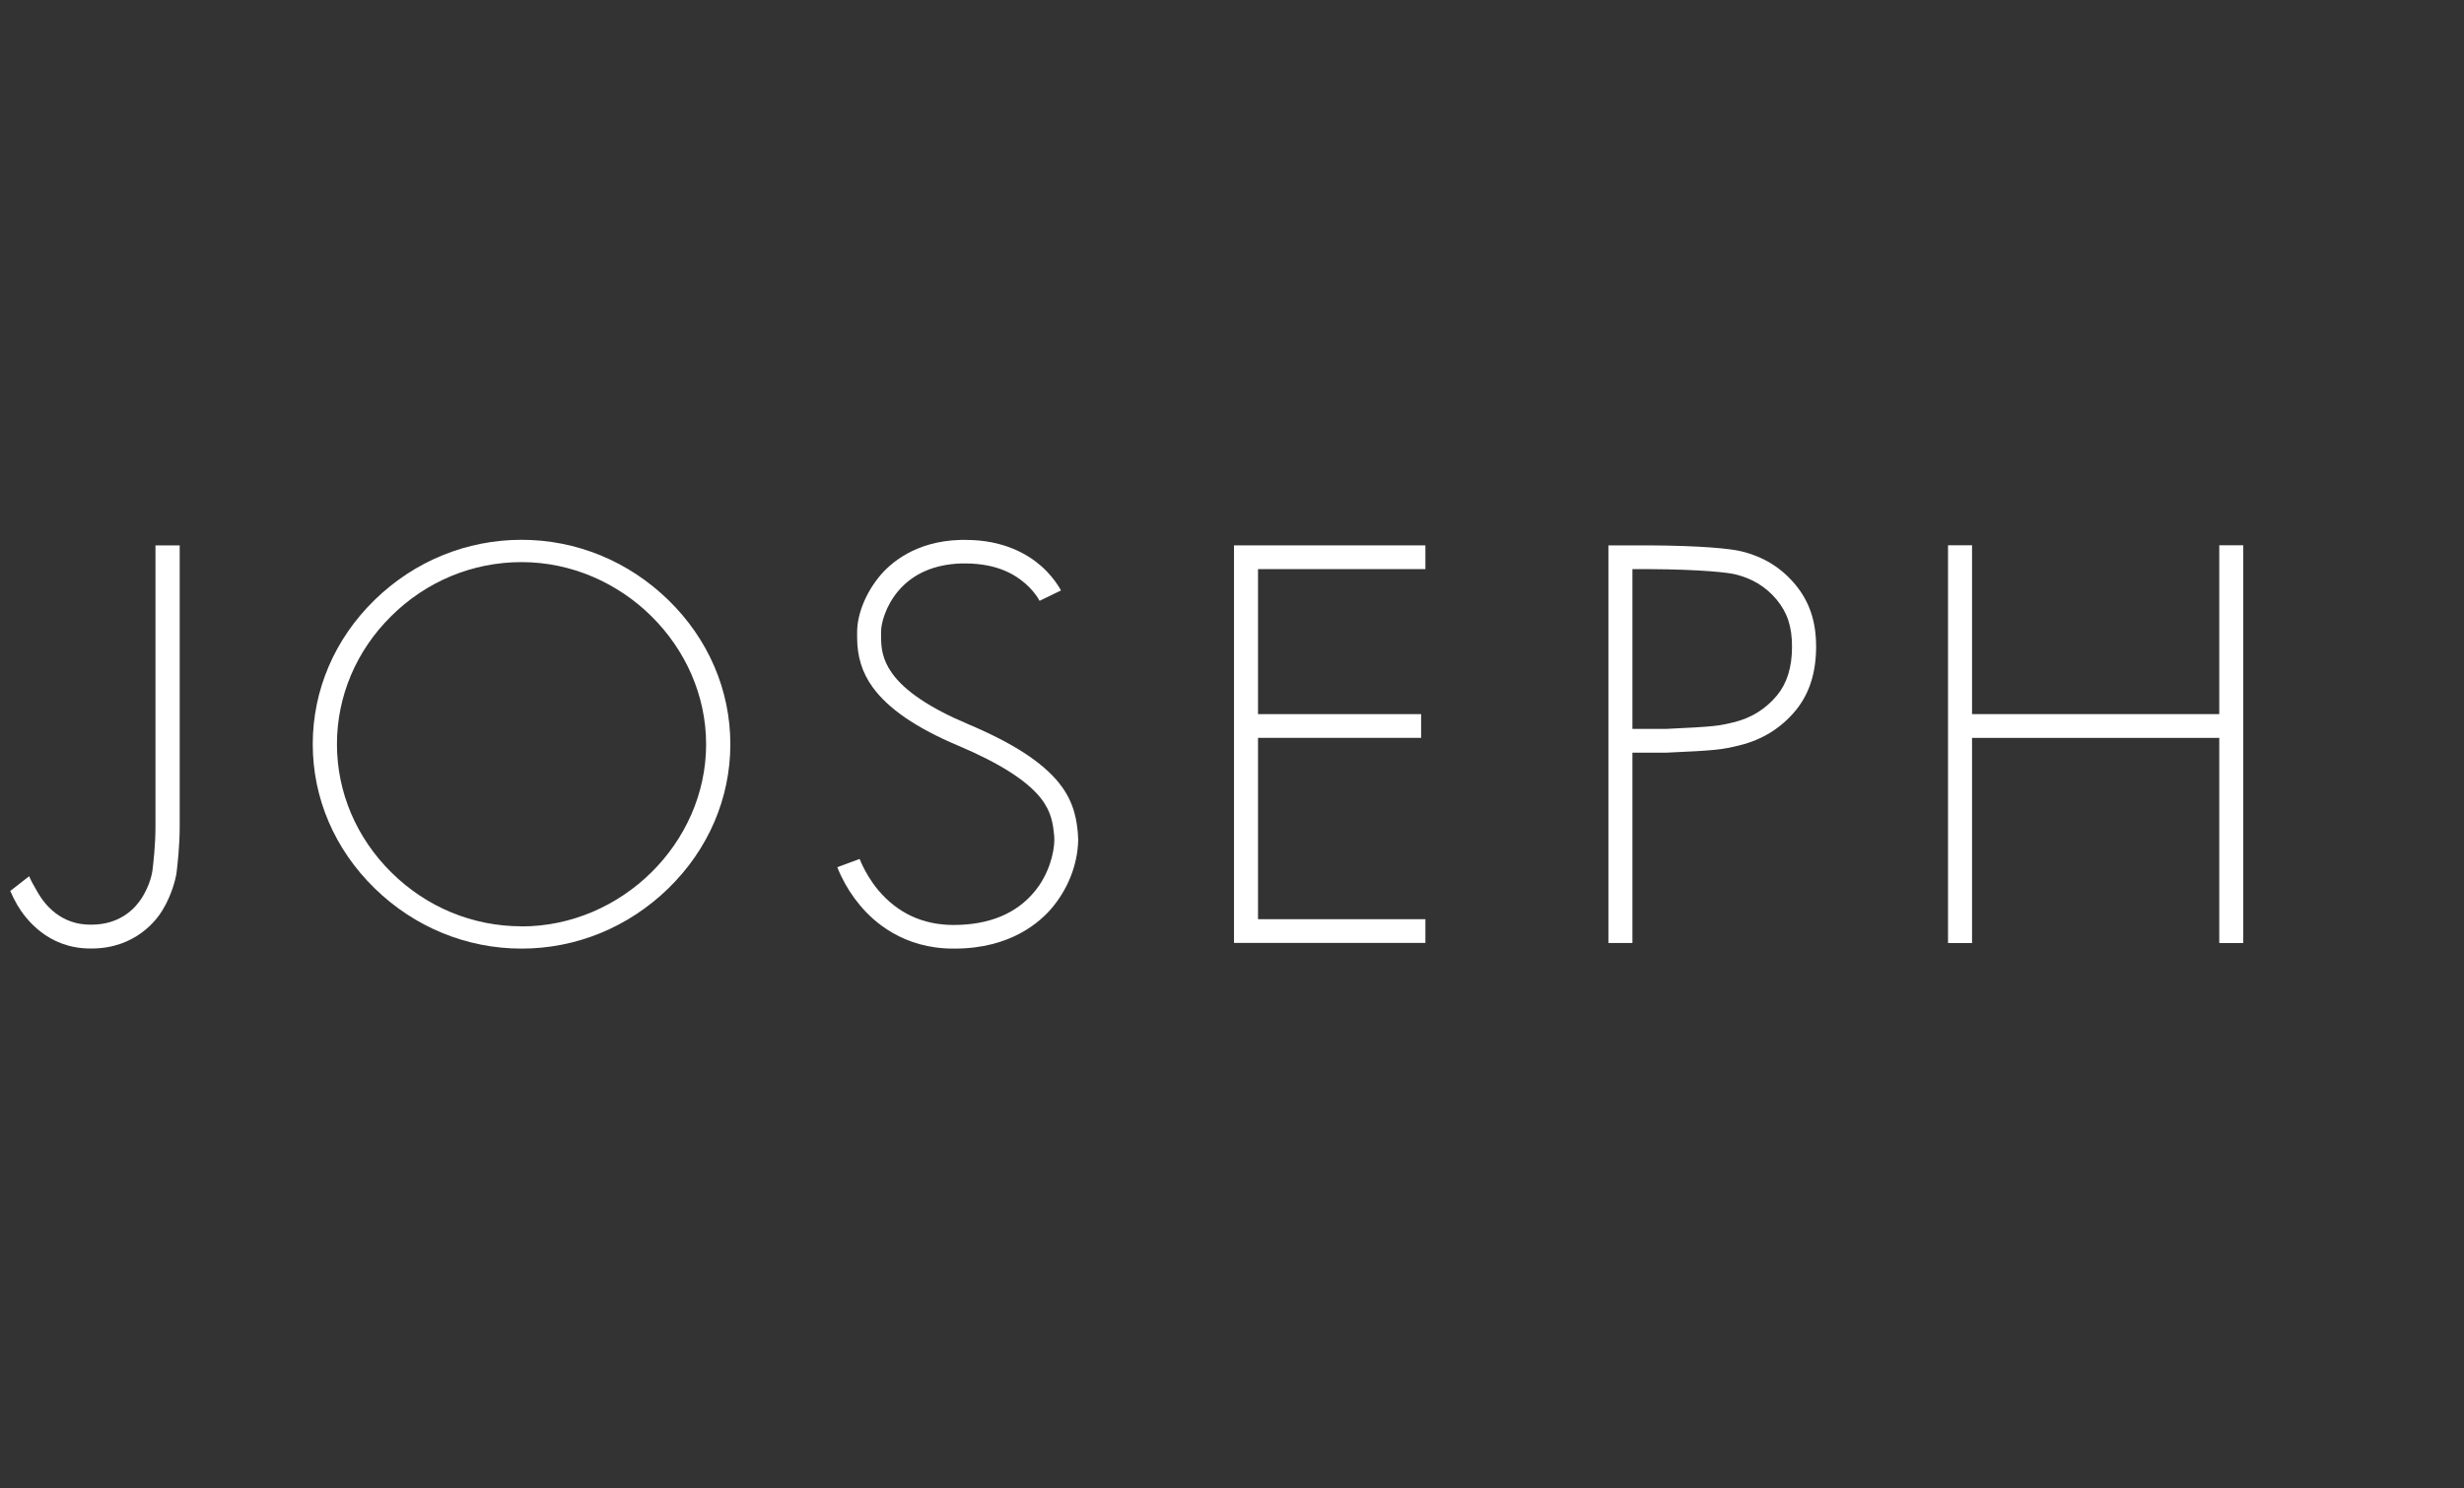 <?xml version="1.0" encoding="UTF-8"?> <svg xmlns="http://www.w3.org/2000/svg" width="96" height="58" viewBox="0 0 96 58" fill="none"><rect x="0" y="0" width="96" height="58" fill="#333333" stroke="none"/><g clip-path="url(#clip0_285_36477)"><path d="M48.078 36.743H55.535V35.819H49.014V28.752H55.368V27.828H49.014V22.177H55.535V21.252H48.078V36.743Z" fill="white"></path><path d="M41.272 30.524C40.606 29.697 39.473 28.959 37.699 28.21C36.237 27.592 35.244 26.926 34.752 26.229C34.369 25.69 34.331 25.229 34.327 24.84V24.611C34.327 24.301 34.498 23.627 34.986 23.042C35.562 22.357 36.388 21.994 37.449 21.956H37.624C38.901 21.964 39.571 22.413 39.961 22.75C40.208 22.968 40.359 23.181 40.428 23.286C40.462 23.338 40.488 23.383 40.503 23.413L41.337 23.009C41.303 22.945 41.261 22.87 41.204 22.788C41.087 22.612 40.882 22.338 40.575 22.065C40.045 21.597 39.105 21.039 37.62 21.039H37.423C35.65 21.088 34.683 21.953 34.263 22.462C33.728 23.117 33.403 23.919 33.395 24.611V24.844C33.395 25.581 33.588 26.207 33.99 26.765C34.596 27.611 35.691 28.363 37.332 29.056C38.927 29.73 40.011 30.419 40.545 31.097C40.977 31.644 41.026 32.116 41.072 32.569L41.079 32.73C41.072 33.235 40.867 34.07 40.306 34.744C39.598 35.602 38.541 36.04 37.169 36.044H37.139C35.956 36.04 34.975 35.583 34.225 34.696C33.922 34.336 33.728 33.98 33.615 33.748C33.558 33.632 33.52 33.539 33.493 33.471L32.622 33.793C32.664 33.906 32.717 34.022 32.774 34.142C32.971 34.55 33.217 34.935 33.509 35.28C34.028 35.909 35.191 36.965 37.139 36.965H37.188C39.37 36.965 40.534 35.935 41.03 35.325C41.894 34.261 42.004 33.157 42.008 32.73L41.996 32.486C41.958 32.067 41.886 31.288 41.272 30.528V30.524Z" fill="white"></path><path d="M6.057 21.252V32.231C6.057 32.92 5.974 33.643 5.94 33.92C5.929 34.006 5.857 34.459 5.531 34.983C5.284 35.373 4.705 36.032 3.56 36.032H3.519C2.371 36.032 1.753 35.261 1.484 34.8L1.45 34.74C1.298 34.478 1.219 34.339 1.135 34.145L0.4 34.718C0.48 34.905 0.571 35.088 0.669 35.257C0.969 35.77 1.84 36.961 3.519 36.961H3.568C5.292 36.961 6.118 35.822 6.33 35.47C6.702 34.856 6.834 34.257 6.868 34.081L6.876 34.029C6.921 33.662 7.001 32.935 7.001 32.231C7.001 31.475 7.001 22.319 7.001 21.252H6.065H6.057Z" fill="white"></path><path d="M20.32 21.035C18.175 21.035 16.14 21.87 14.591 23.383C13.037 24.9 12.185 26.895 12.185 29C12.185 31.104 13.041 33.1 14.598 34.617C16.148 36.13 18.183 36.965 20.32 36.965C22.457 36.965 24.488 36.13 26.041 34.617C27.598 33.1 28.455 31.104 28.455 29C28.455 26.895 27.598 24.9 26.041 23.383C24.488 21.87 22.457 21.035 20.32 21.035ZM20.32 36.096C18.418 36.096 16.614 35.351 15.246 33.995C13.882 32.644 13.128 30.869 13.128 29C13.128 27.131 13.878 25.356 15.246 24.005C16.614 22.649 18.418 21.904 20.32 21.904C24.218 21.904 27.511 25.154 27.511 29.004C27.511 32.853 24.218 36.1 20.32 36.1V36.096Z" fill="white"></path><path d="M86.465 21.249V27.828H76.833V21.249H75.897V36.748H76.833V28.753H86.465V36.748H87.401V21.249H86.465Z" fill="white"></path><path d="M67.845 21.484C67.428 21.379 66.268 21.263 64.253 21.252H62.665V36.747H63.601V29.329H64.931C66.859 29.243 67.087 29.213 67.773 29.044C68.663 28.827 69.402 28.367 69.97 27.674C70.497 27.026 70.755 26.214 70.758 25.203C70.758 24.218 70.501 23.45 69.951 22.784C69.402 22.124 68.716 21.698 67.848 21.484H67.845ZM69.239 27.093C68.799 27.625 68.231 27.981 67.545 28.146C66.969 28.284 66.848 28.314 64.908 28.404H63.601V22.177H64.234C66.314 22.188 67.356 22.315 67.617 22.383C68.284 22.548 68.807 22.87 69.224 23.371C69.641 23.877 69.819 24.424 69.819 25.203C69.819 26 69.626 26.618 69.239 27.093Z" fill="white"></path></g><defs><clipPath id="clip0_285_36477"><rect width="87" height="15.93" fill="white" transform="translate(0.4 21.035)"></rect></clipPath></defs></svg> 